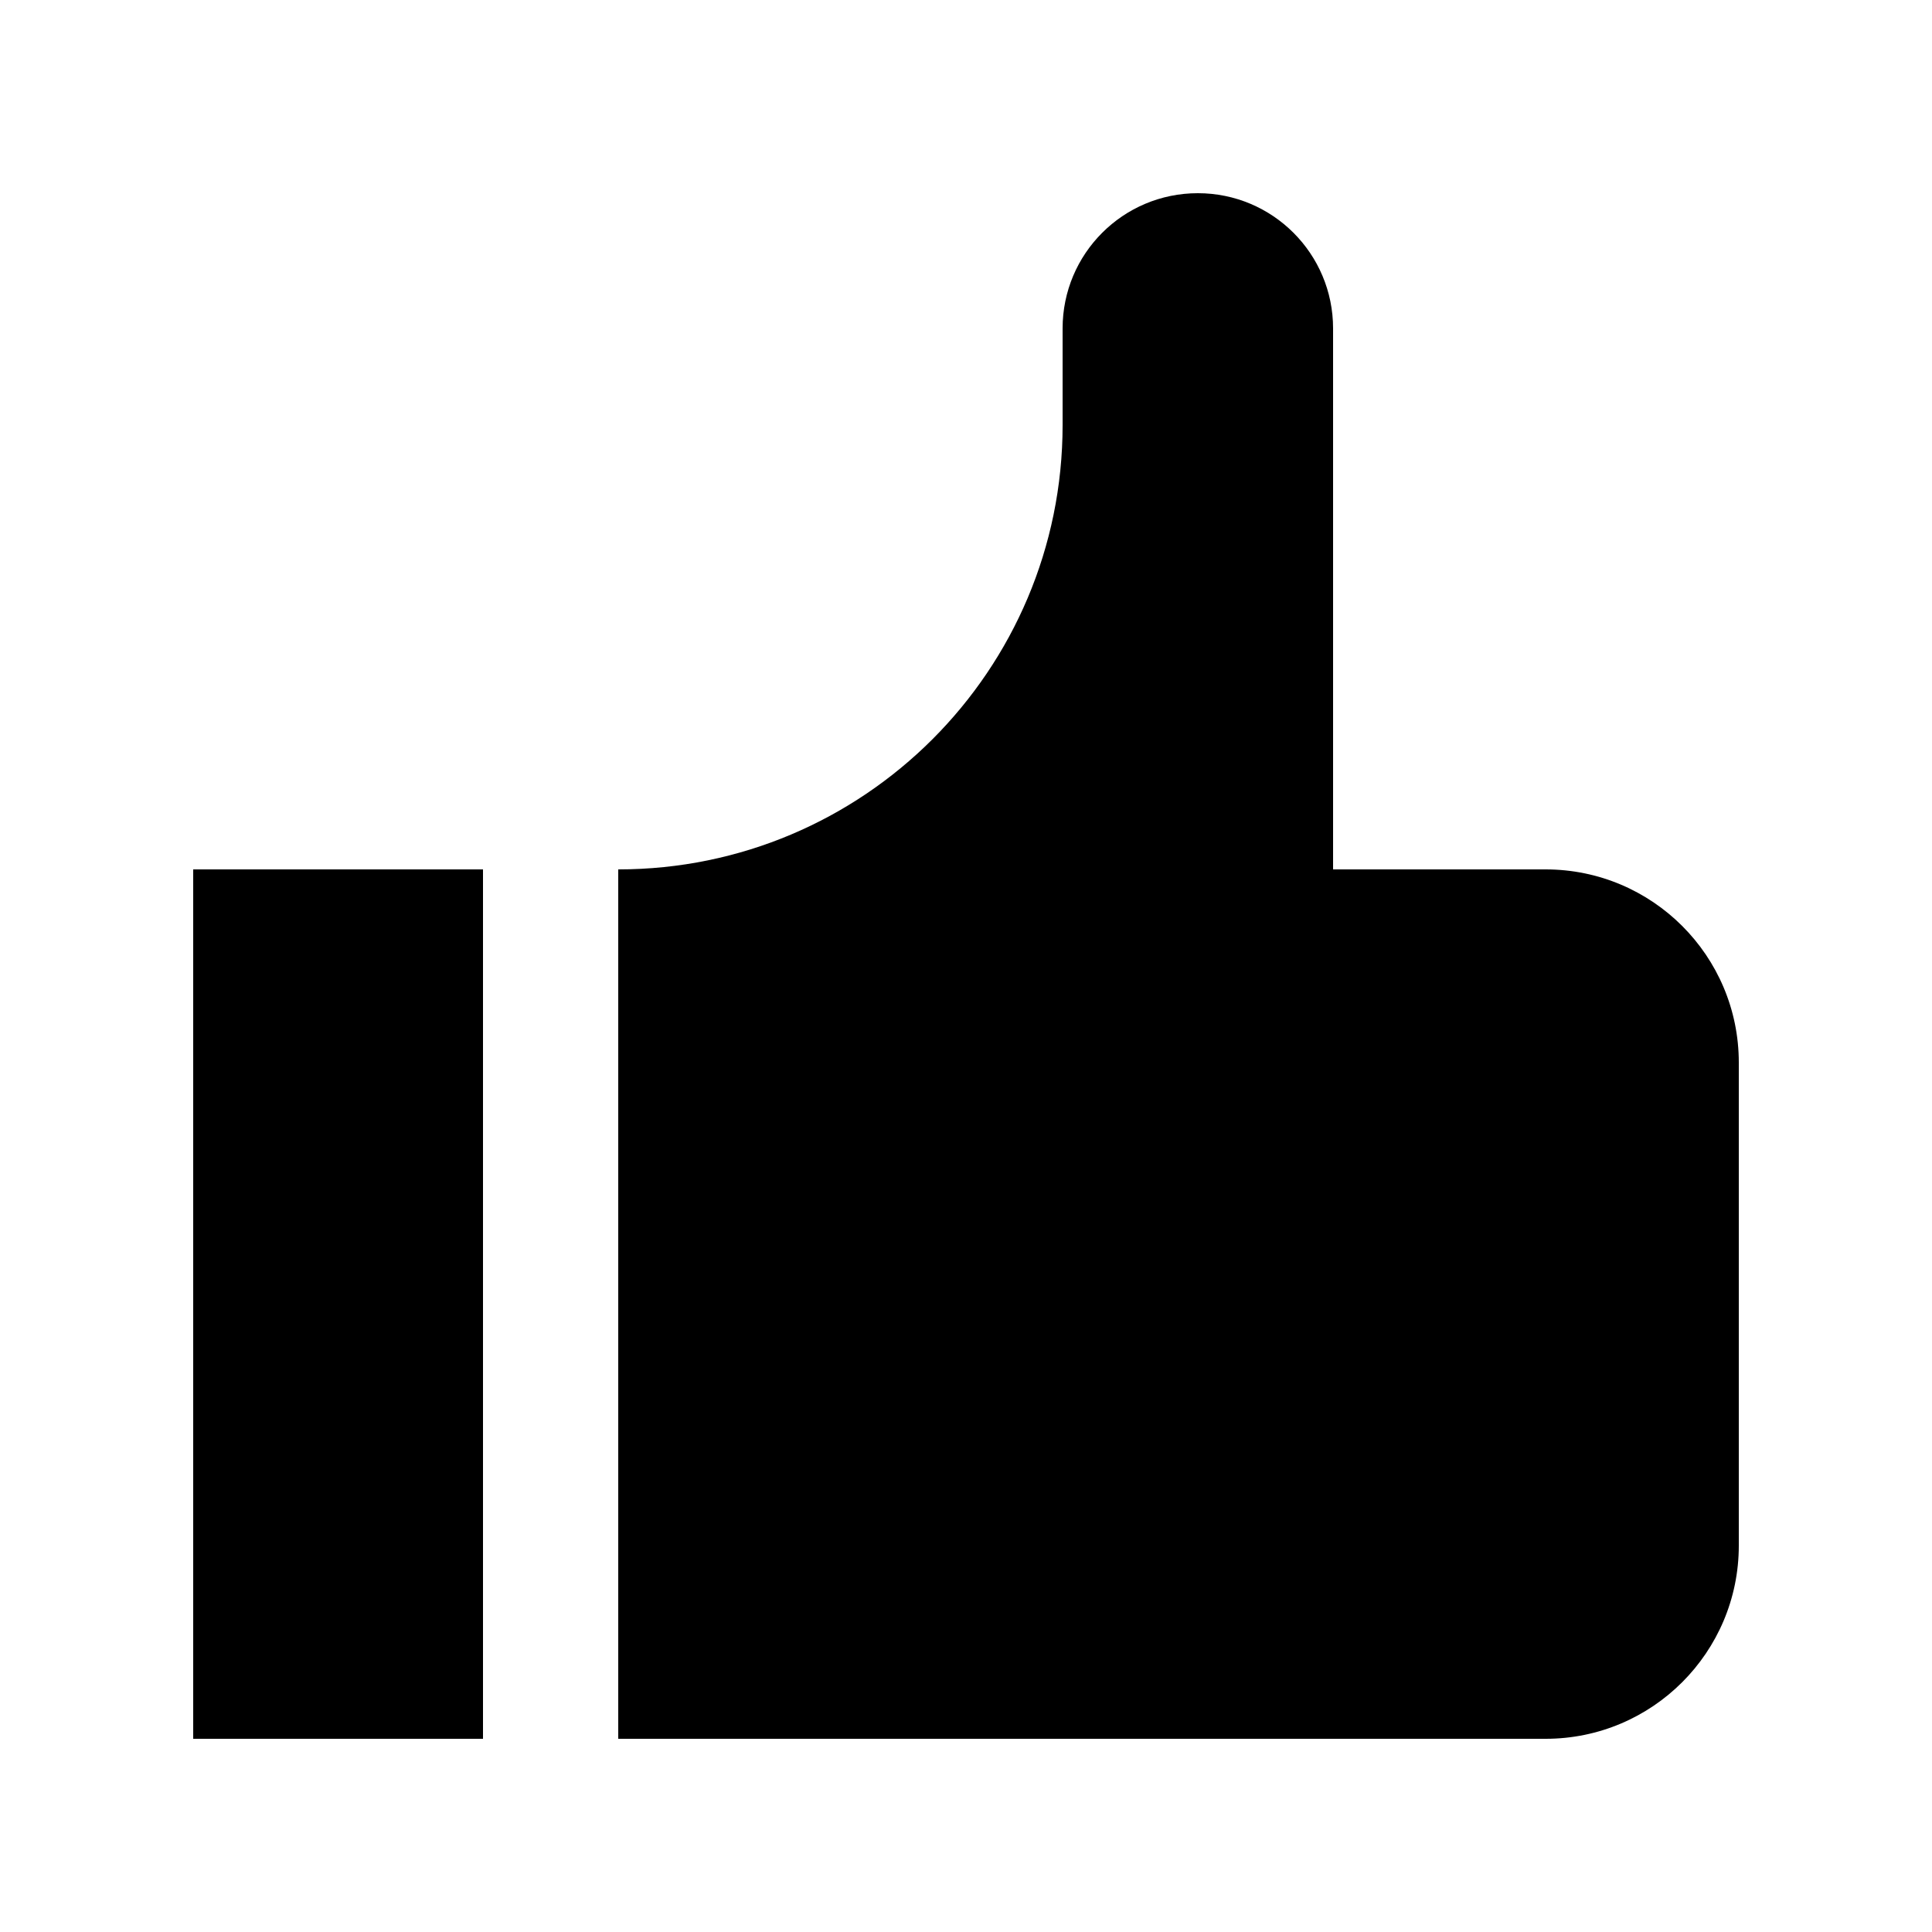 <?xml version="1.0" encoding="UTF-8"?> <svg xmlns="http://www.w3.org/2000/svg" viewBox="0 0 32.00 32.00" data-guides="{&quot;vertical&quot;:[],&quot;horizontal&quot;:[]}"><defs><linearGradient id="tSvgGradient145d805ca3b" x1="6.949" x2="25.051" y1="6.949" y2="25.051" gradientUnits="userSpaceOnUse" gradientTransform=""><stop offset="0" stop-color="hsl(322.668,47.87%,63.14%)" stop-opacity="1" transform="translate(-6220, -4715)"></stop><stop offset="1" stop-color="hsl(263.088,27.43%,53.53%)" stop-opacity="1" transform="translate(-6220, -4715)"></stop></linearGradient></defs><path fill="url(#tSvgGradient145d805ca3b)" stroke="none" fill-opacity="1" stroke-width="1" stroke-opacity="1" fill-rule="evenodd" id="tSvgadf16e098f" title="Path 4" d="M3.2 14.4C4.8 14.4 6.4 14.4 8 14.4C8 19.2 8 24 8 28.8C6.4 28.8 4.8 28.8 3.2 28.8C3.2 24 3.2 19.2 3.2 14.4M25.6 14.4C24.427 14.4 23.253 14.4 22.08 14.4C22.08 11.413 22.08 8.427 22.08 5.44C22.08 4.202 21.078 3.2 19.84 3.2C18.602 3.2 17.6 4.202 17.6 5.44C17.6 5.973 17.6 6.507 17.6 7.04C17.6 11.105 14.305 14.4 10.24 14.4C10.24 19.2 10.24 24 10.24 28.8C15.36 28.8 20.48 28.8 25.6 28.8C27.367 28.8 28.8 27.367 28.8 25.6C28.8 22.933 28.8 20.267 28.8 17.6C28.8 15.832 27.367 14.4 25.6 14.4Z"></path></svg> 